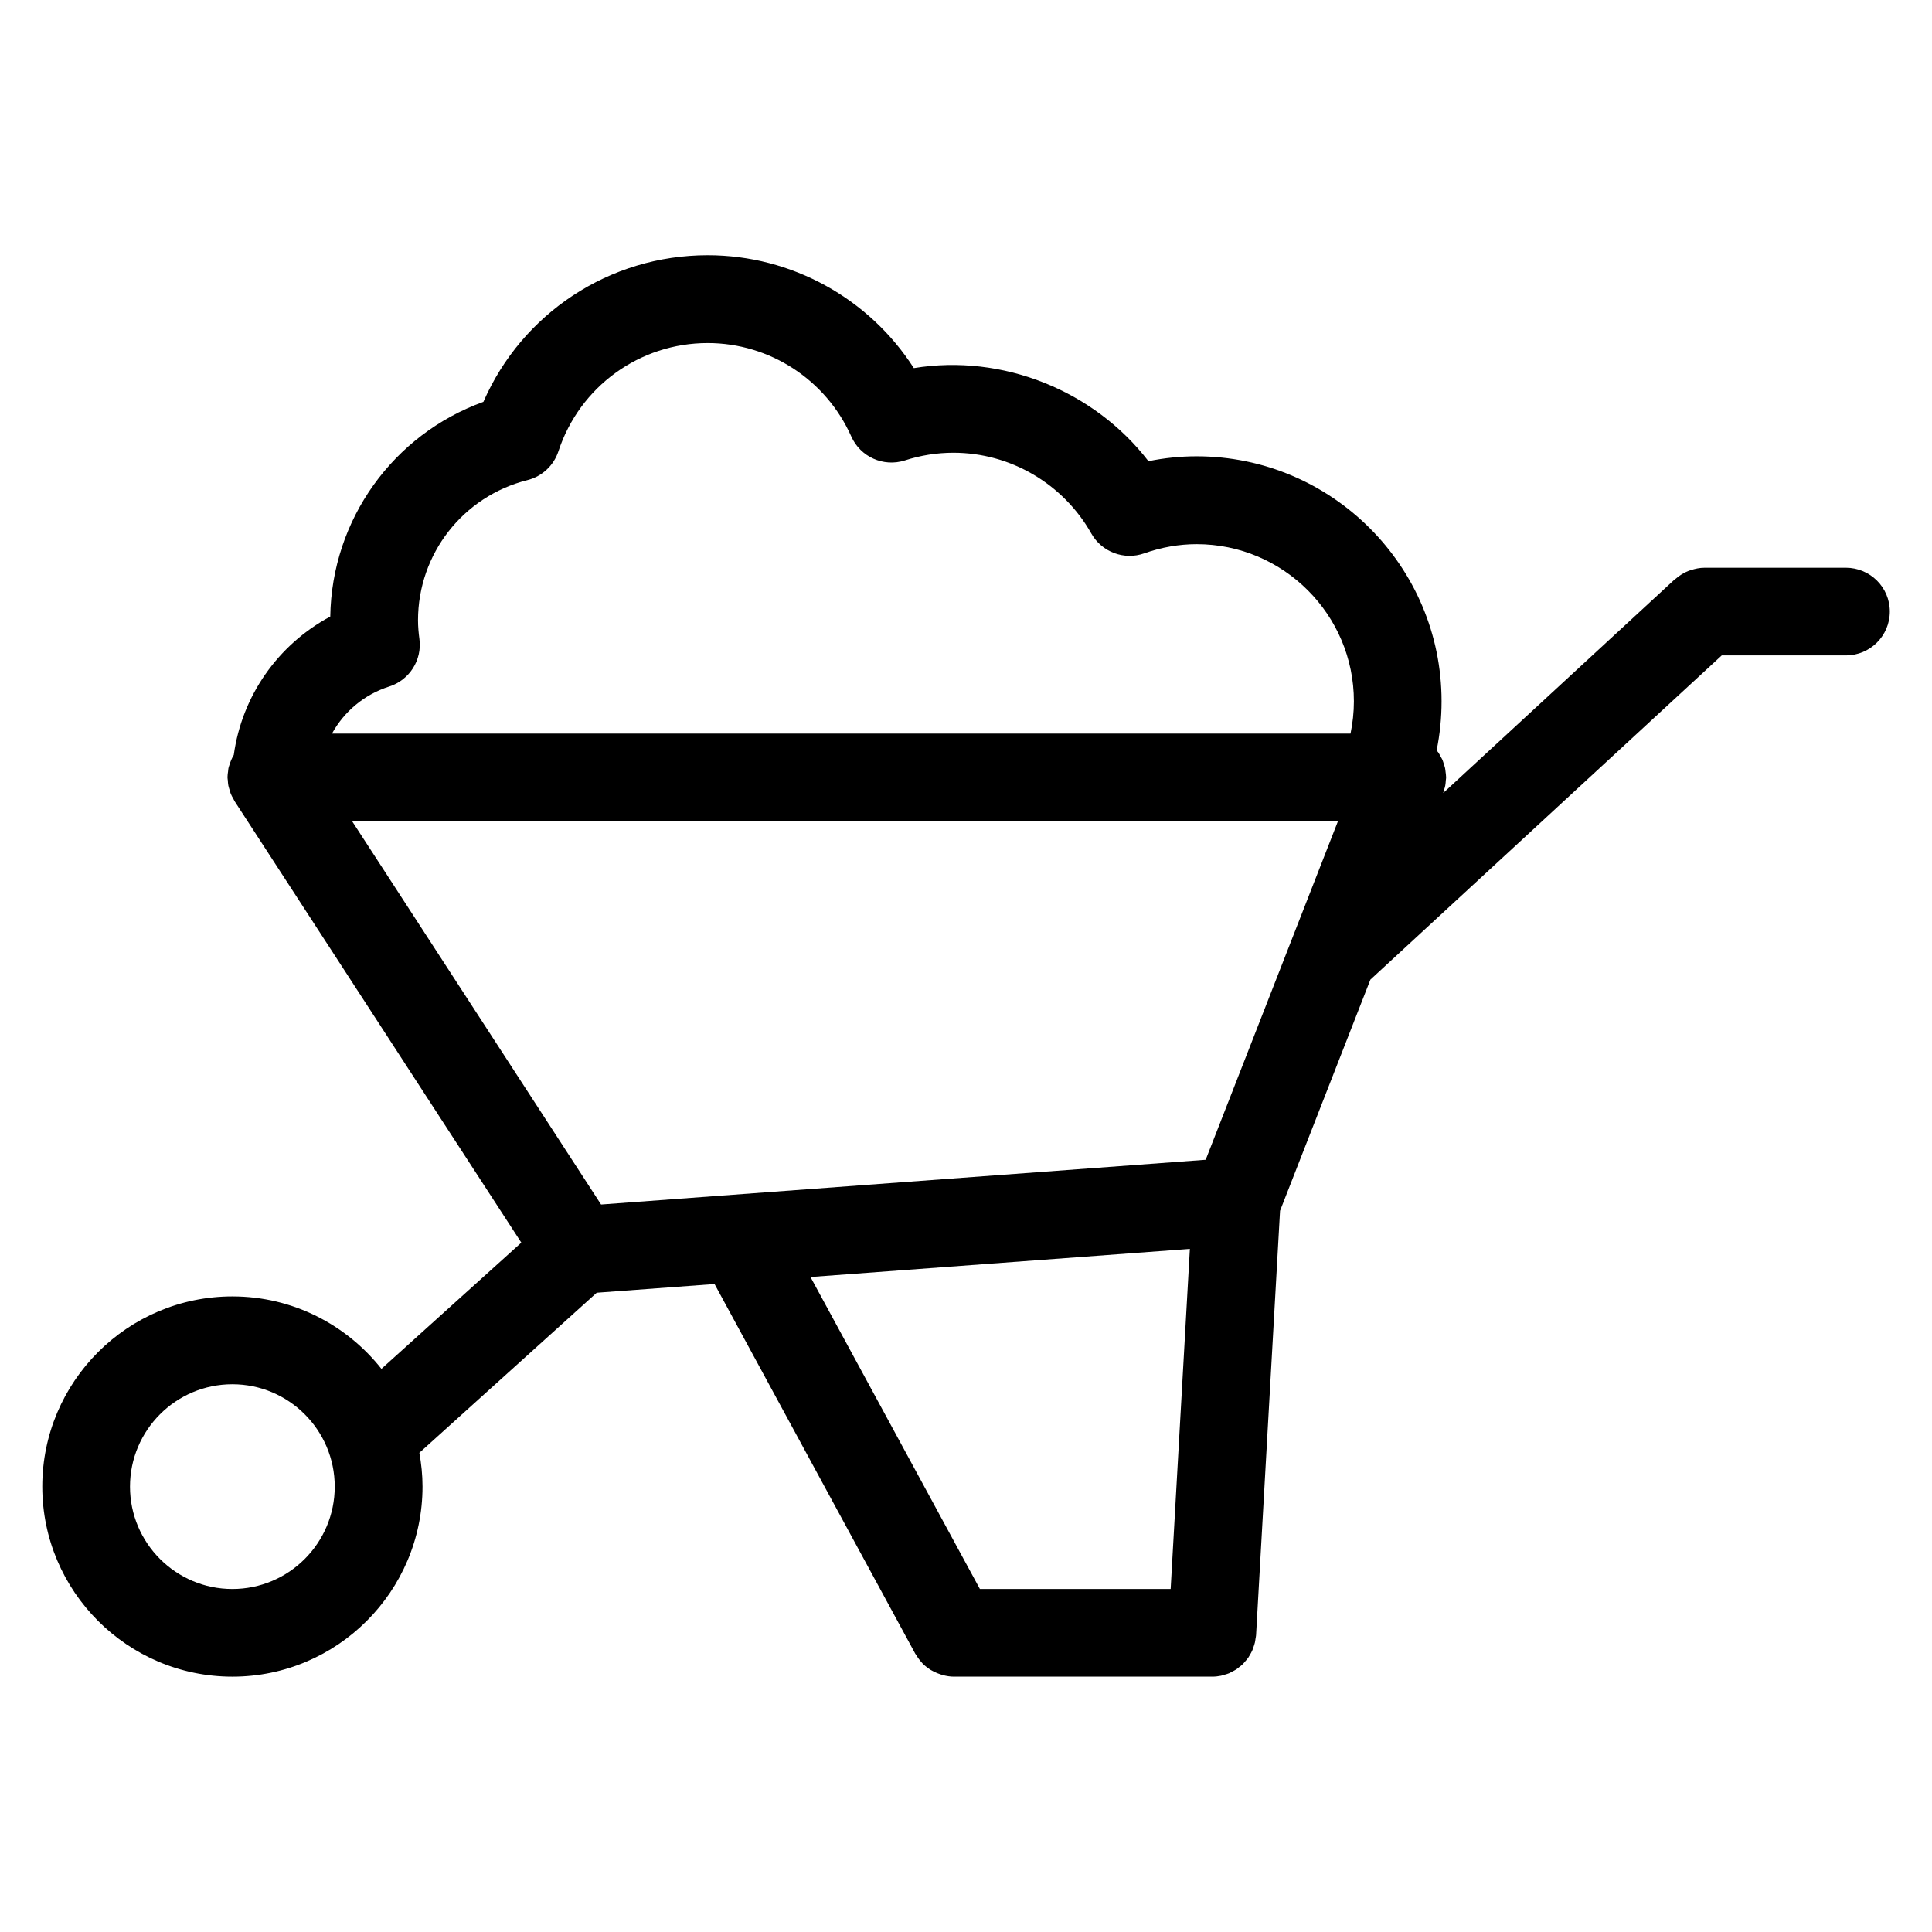 <?xml version="1.0" encoding="UTF-8"?>
<!-- Uploaded to: ICON Repo, www.svgrepo.com, Generator: ICON Repo Mixer Tools -->
<svg fill="#000000" width="800px" height="800px" version="1.1" viewBox="144 144 512 512" xmlns="http://www.w3.org/2000/svg">
 <path d="m633.17 294.46h-37.457c-1.277 0-2.481 0.254-3.637 0.637-0.164 0.055-0.316 0.086-0.48 0.148-1.316 0.504-2.512 1.238-3.551 2.156-0.07 0.062-0.164 0.078-0.227 0.141l-61.355 56.621c0.102-0.254 0.141-0.52 0.211-0.781 0.133-0.402 0.262-0.797 0.34-1.227 0.086-0.449 0.109-0.891 0.141-1.34 0.023-0.27 0.086-0.535 0.086-0.805 0-0.047-0.016-0.094-0.016-0.141-0.008-0.473-0.078-0.93-0.141-1.387-0.047-0.309-0.055-0.629-0.125-0.93-0.078-0.348-0.211-0.684-0.316-1.031-0.125-0.379-0.211-0.766-0.371-1.133-0.125-0.285-0.301-0.551-0.449-0.82-0.203-0.379-0.387-0.766-0.629-1.125-0.141-0.203-0.316-0.379-0.473-0.582 0.867-4.254 1.309-8.609 1.309-13.027 0-35.793-29.121-64.906-64.914-64.906-4.277 0-8.551 0.434-12.766 1.293-14.363-18.68-38.613-28.523-62.172-24.664-11.812-18.438-32.344-29.918-54.637-29.918-26.02 0-49.18 15.379-59.434 38.855-23.887 8.633-40.188 31.152-40.582 56.898-13.898 7.465-23.414 21.043-25.57 36.676-0.488 0.805-0.852 1.684-1.133 2.598-0.094 0.309-0.227 0.613-0.285 0.93-0.055 0.27-0.055 0.559-0.094 0.828-0.07 0.488-0.148 0.969-0.148 1.465 0 0.031-0.008 0.062-0.008 0.102 0 0.277 0.062 0.535 0.086 0.805 0.031 0.465 0.047 0.922 0.141 1.379 0.078 0.402 0.211 0.773 0.324 1.164 0.102 0.332 0.18 0.676 0.316 1.008 0.195 0.488 0.457 0.945 0.715 1.395 0.109 0.188 0.18 0.395 0.301 0.582l0.102 0.156c0.008 0.008 0.008 0.016 0.016 0.031l75.867 116.8-37.074 33.453c-9.23-11.672-23.484-19.199-39.492-19.199-27.777 0-50.383 22.602-50.383 50.383 0 27.777 22.602 50.383 50.383 50.383 27.777 0 50.383-22.602 50.383-50.383 0-3.062-0.316-6.031-0.836-8.938l47-42.422 31.227-2.309 53.195 97.973c0.062 0.125 0.164 0.195 0.234 0.316 0.434 0.738 0.93 1.426 1.512 2.047 0.078 0.086 0.141 0.188 0.227 0.27 0.645 0.645 1.379 1.195 2.156 1.684 0.227 0.141 0.449 0.242 0.676 0.363 0.621 0.332 1.27 0.598 1.953 0.812 0.234 0.07 0.457 0.164 0.699 0.211 0.891 0.219 1.805 0.371 2.766 0.371h68.473c0.781 0 1.551-0.086 2.293-0.234 0.246-0.047 0.48-0.148 0.73-0.211 0.48-0.133 0.953-0.246 1.41-0.441 0.285-0.125 0.543-0.285 0.812-0.426 0.387-0.195 0.773-0.379 1.133-0.613 0.262-0.172 0.496-0.395 0.75-0.59 0.332-0.246 0.668-0.496 0.961-0.789 0.227-0.219 0.418-0.473 0.629-0.715 0.27-0.309 0.551-0.621 0.797-0.961 0.18-0.262 0.324-0.543 0.488-0.82 0.203-0.355 0.426-0.715 0.59-1.102 0.141-0.301 0.234-0.621 0.34-0.93 0.141-0.395 0.27-0.781 0.371-1.195 0.078-0.324 0.117-0.668 0.164-1.016 0.047-0.309 0.133-0.605 0.148-0.93l6.356-112.48 23.941-61.262 93.121-85.926h32.91c6.418 0 11.625-5.199 11.625-11.625 0-6.426-5.234-11.605-11.652-11.605zm-427.59 270.64c-14.961 0-27.129-12.168-27.129-27.129 0-14.961 12.168-27.129 27.129-27.129 14.961 0 27.129 12.168 27.129 27.129 0 14.961-12.168 27.129-27.129 27.129zm257.94-113.75-160.23 11.859-65.969-101.57h261.25zm-216.36-125.42c5.356-1.715 8.727-7.016 7.992-12.586-0.219-1.637-0.371-3.277-0.371-4.969 0-17.586 11.93-32.855 28.996-37.141 3.875-0.969 6.969-3.859 8.215-7.648 5.629-17.145 21.523-28.672 39.562-28.672 16.426 0 31.352 9.719 38.051 24.766 2.418 5.426 8.543 8.145 14.191 6.34 4.191-1.355 8.527-2.039 12.875-2.039 15.09 0 29.098 8.207 36.547 21.414 2.773 4.914 8.711 7.125 14.012 5.246 4.566-1.613 9.238-2.434 13.906-2.434 22.973 0 41.66 18.688 41.66 41.652 0 2.906-0.316 5.75-0.891 8.543h-269.92c3.18-5.789 8.496-10.34 15.172-12.473zm212.17 149.04-5.094 90.129h-50.551l-44.895-82.68z"/>
</svg>